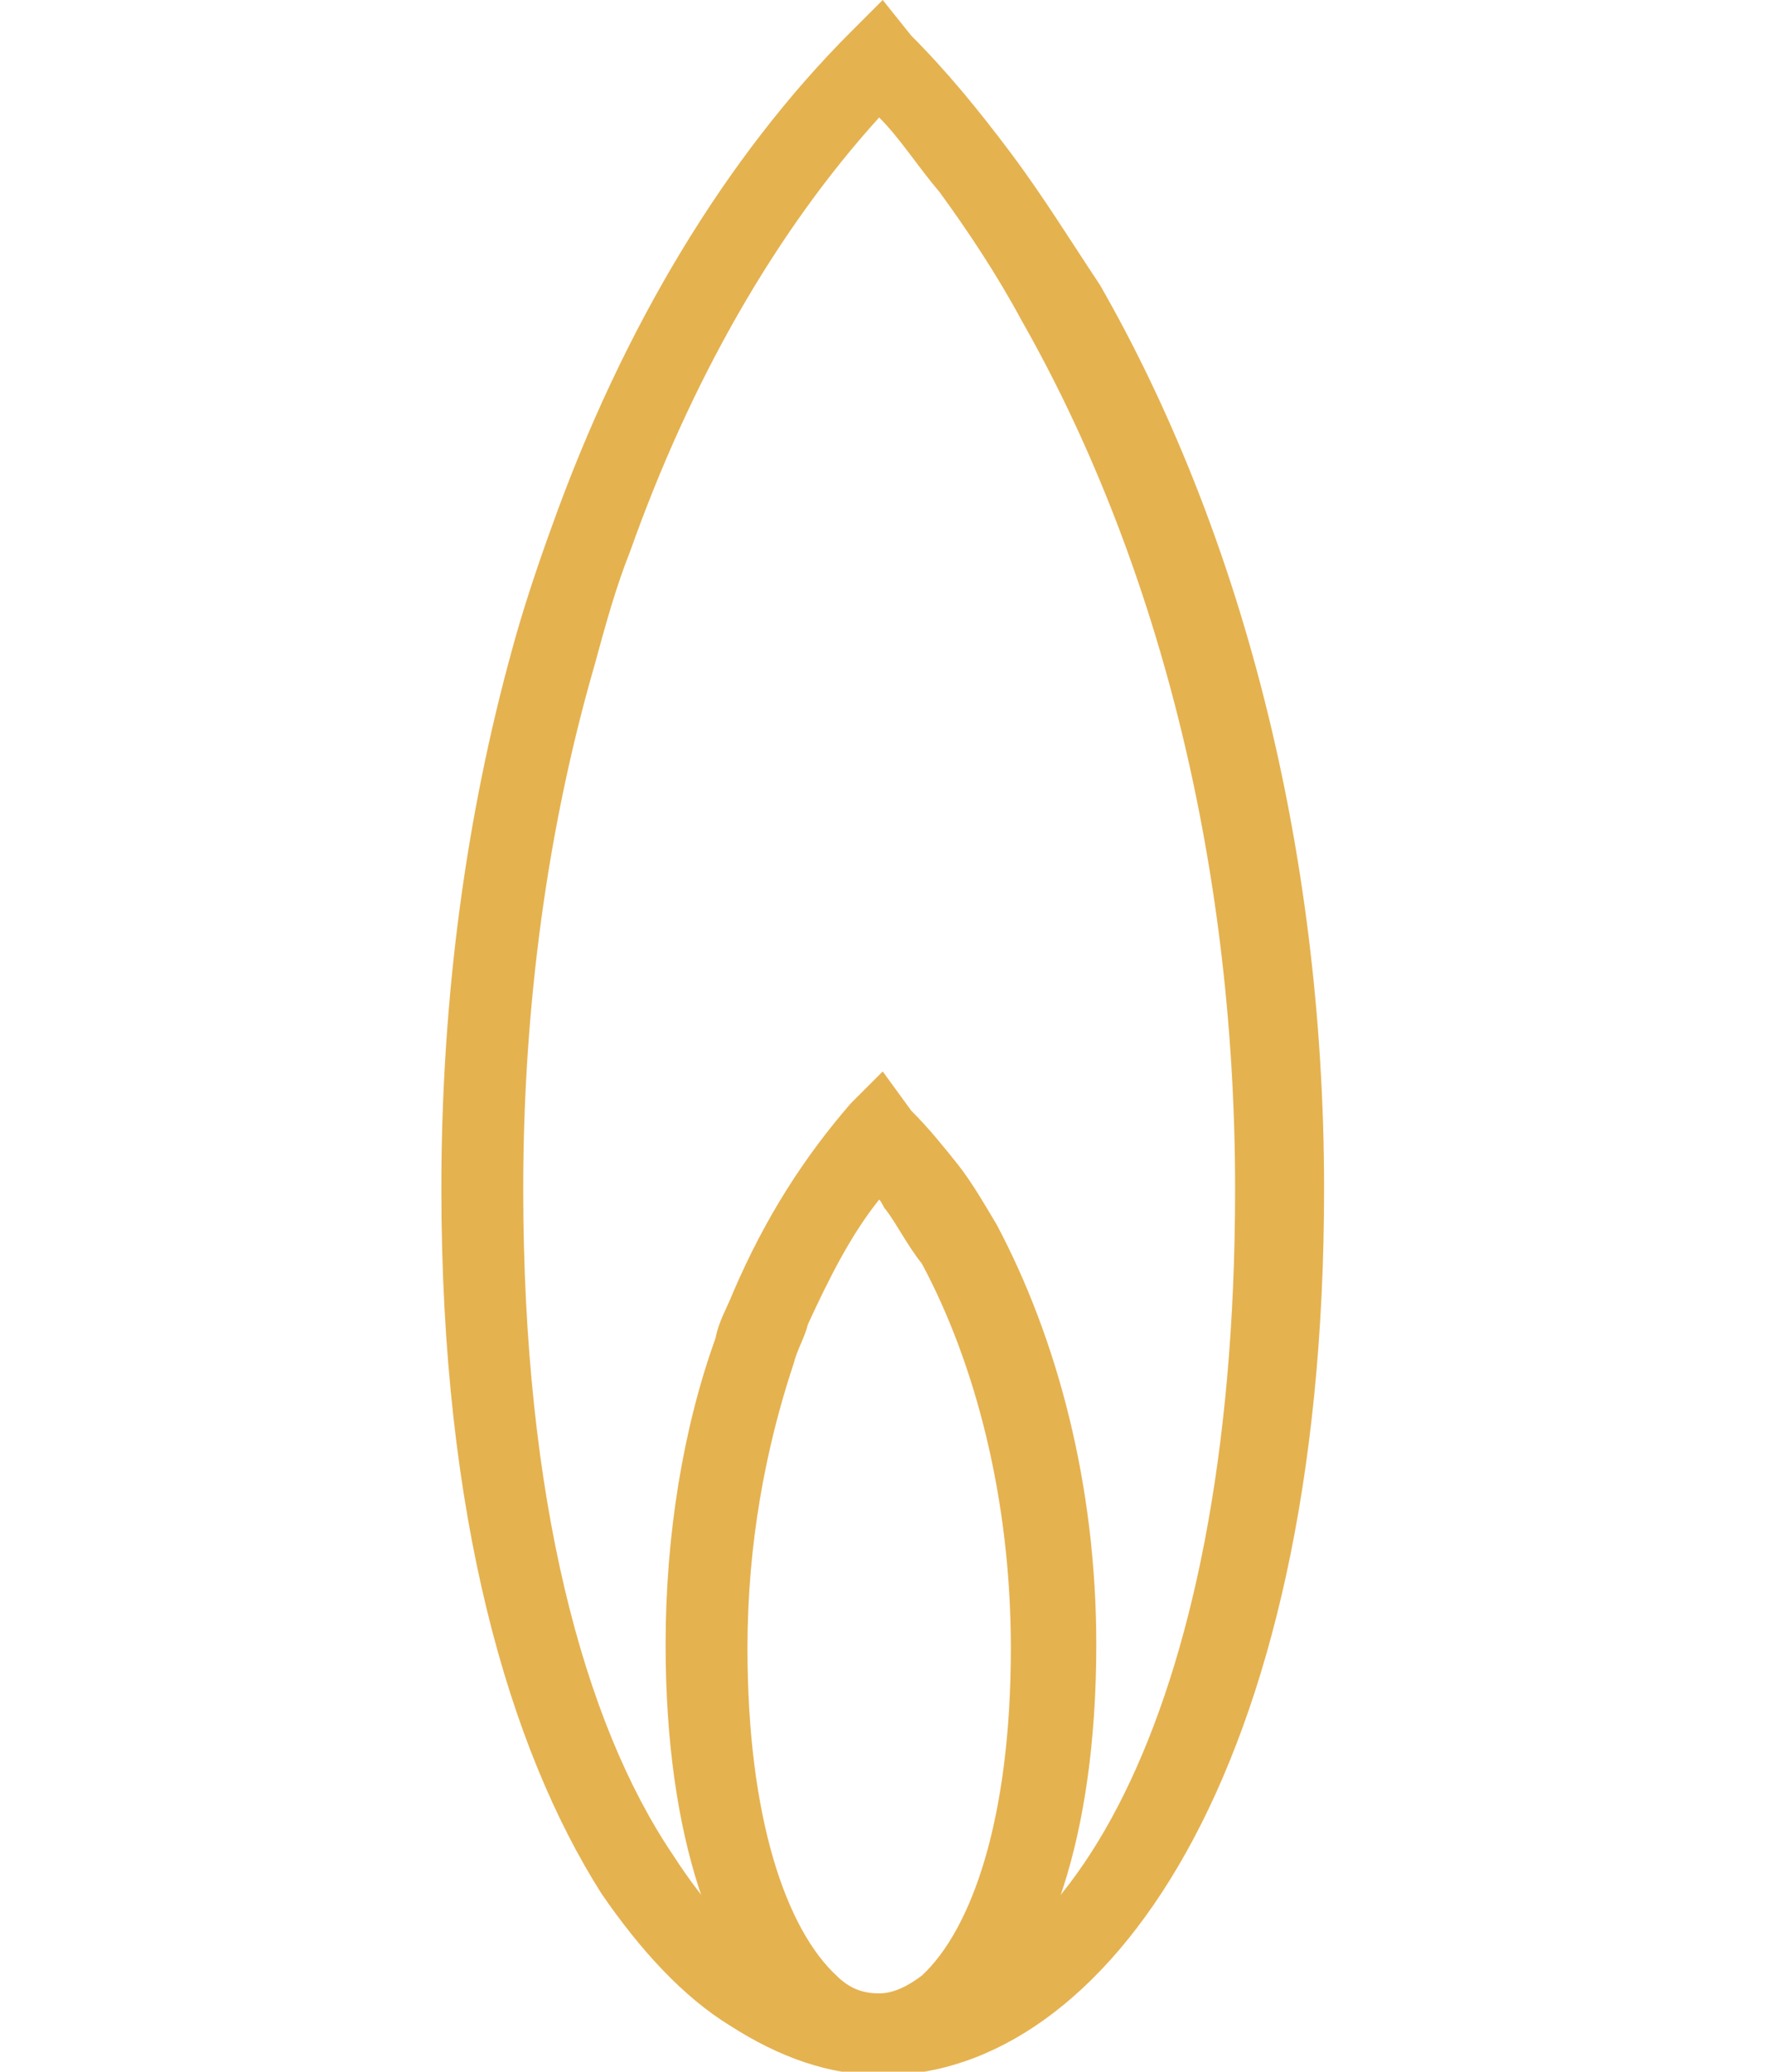 <?xml version="1.0" encoding="utf-8"?>
<!-- Generator: Adobe Illustrator 22.1.0, SVG Export Plug-In . SVG Version: 6.00 Build 0)  -->
<svg version="1.1" id="Layer_1" xmlns="http://www.w3.org/2000/svg" xmlns:xlink="http://www.w3.org/1999/xlink" x="0px" y="0px"
	 viewBox="0 0 49.7 58.2" style="enable-background:new 0 0 49.7 58.2;" xml:space="preserve">
<style type="text/css">
	.st0{fill:#E5B250;}
</style>
<g>
	<path class="st0" d="M26.4,5.4c-0.6-0.7-1.1-1.5-1.7-2.1c-2.9,3.2-5.3,7.4-7,12.2c-0.4,1-0.7,2.1-1,3.2c-1.3,4.5-2,9.5-2,14.7l0,0
		l0,0l0,0c0,8.7,1.7,15,4.2,18.7c0.9,1.4,1.9,2.5,2.9,3.1c1,0.6,2,0.9,2.9,0.9c5,0,10-7.6,10-22.7c0-9.4-2.3-17.9-6-24.4
		C28,7.7,27.2,6.5,26.4,5.4 M25.6,1L25.6,1L25.6,1c1,1,1.9,2.1,2.8,3.3c0.9,1.2,1.7,2.5,2.5,3.7c3.9,6.8,6.3,15.7,6.3,25.4
		c0,16.5-6.2,24.9-12.4,24.9c-1.5,0-2.9-0.5-4.3-1.4c-1.3-0.8-2.5-2.1-3.6-3.7c-2.6-4.1-4.5-10.6-4.5-19.8l0,0l0,0l0,0
		c0-5.4,0.7-10.5,2-15.2c0.3-1.1,0.7-2.3,1.1-3.4c2-5.6,4.9-10.4,8.4-13.9l0.9-0.9L25.6,1z"/>
	<path class="st0" d="M24.9,34c-0.1-0.1-0.1-0.2-0.2-0.3c-0.8,1-1.4,2.2-2,3.5c-0.1,0.4-0.3,0.7-0.4,1.1c-0.8,2.4-1.3,5.1-1.3,8l0,0
		l0,0l0,0c0,4.8,1.1,7.9,2.5,9.2c0.4,0.4,0.8,0.5,1.2,0.5c0.4,0,0.8-0.2,1.2-0.5c1.4-1.3,2.5-4.4,2.5-9.2l0,0c0-4.2-1-8-2.5-10.8
		C25.5,35,25.2,34.4,24.9,34 M25.6,31.2L25.6,31.2L25.6,31.2c0.5,0.5,0.9,1,1.3,1.5c0.4,0.5,0.8,1.2,1.1,1.7l0,0
		c1.7,3.2,2.8,7.3,2.8,11.8l0,0c0,5.5-1.4,9.1-3.2,10.7c-0.9,0.8-1.8,1.2-2.8,1.2s-2-0.4-2.9-1.2c-1.8-1.6-3.2-5.2-3.2-10.7l0,0l0,0
		l0,0c0-3.1,0.5-6.1,1.4-8.6c0.1-0.5,0.3-0.8,0.5-1.3c0.9-2.1,2-3.8,3.3-5.3l0.9-0.9L25.6,31.2z"/>
</g>
</svg>
